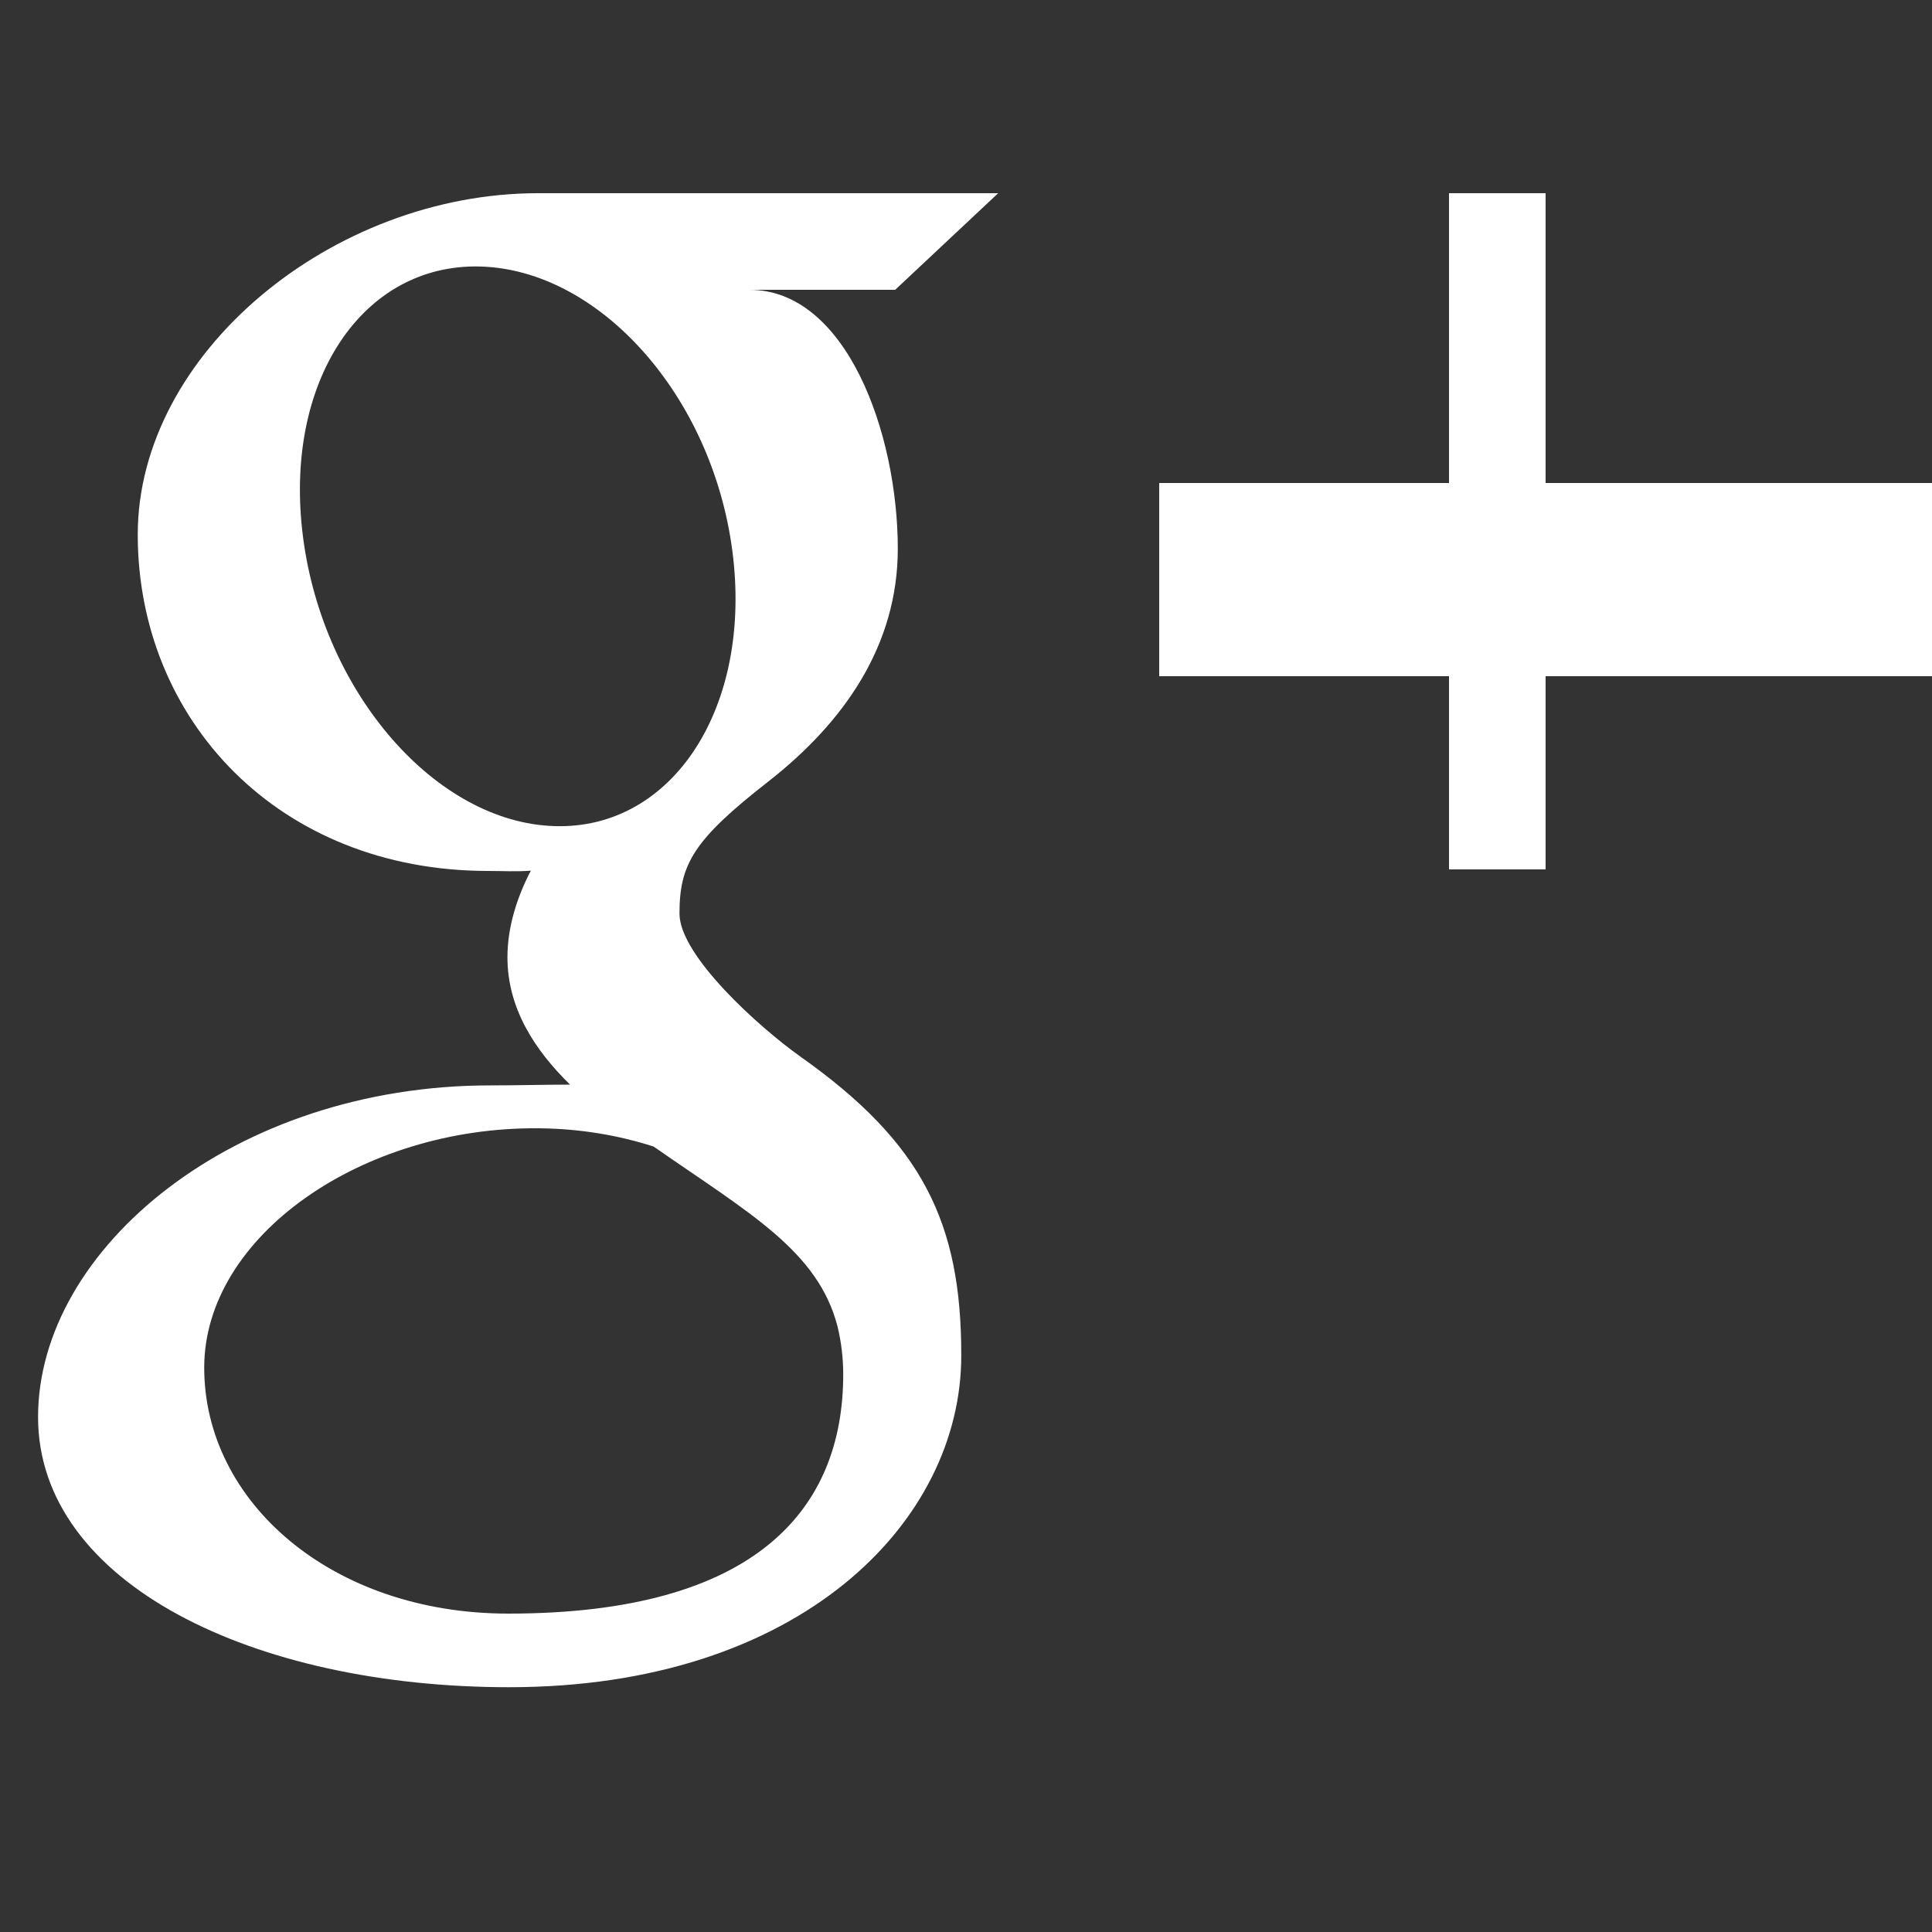 <?xml version="1.0" encoding="utf-8"?>
<!-- Generator: Adobe Illustrator 15.0.0, SVG Export Plug-In . SVG Version: 6.00 Build 0)  -->
<!DOCTYPE svg PUBLIC "-//W3C//DTD SVG 1.1//EN" "http://www.w3.org/Graphics/SVG/1.1/DTD/svg11.dtd">
<svg version="1.1" id="Layer_1" xmlns="http://www.w3.org/2000/svg" xmlns:xlink="http://www.w3.org/1999/xlink" x="0px" y="0px"
	 width="20px" height="20px" viewBox="0 0 20 20" enable-background="new 0 0 20 20" xml:space="preserve">
<rect x="0" y="0" width="20" height="20" fill="#333333" stroke="none"/>
<g>
	<polygon id="Plus_1_" fill="#FFFFFF" points="20,5 16,5 16,2 15,2 15,5 12,5 12,7 15,7 15,9 16,9 16,7 20,7 	"/>
	<path id="g_1_" fill="#FFFFFF" d="M8.287,10.939c-0.43-0.306-1.253-1.046-1.253-1.482c0-0.511,0.146-0.763,0.915-1.363
		c0.787-0.615,1.345-1.41,1.345-2.415C9.293,4.48,8.76,3,7.758,3h1.509l1.066-1c0,0-3.572,0-4.763,0
		C3.435,2,1.426,3.661,1.426,5.534c0,1.916,1.456,3.482,3.628,3.482c0.151,0,0.298,0.009,0.441-0.003
		C5.354,9.284,5.253,9.594,5.253,9.909c0,0.534,0.287,0.965,0.648,1.319c-0.273,0-0.537,0.008-0.826,0.008
		c-2.644,0-4.681,1.686-4.681,3.433c0,1.721,2.232,2.797,4.876,2.797c3.015,0,4.681-1.712,4.681-3.432
		C9.953,12.654,9.546,11.829,8.287,10.939z M5.743,8.552C4.516,8.516,3.349,7.18,3.138,5.568C2.926,3.956,3.748,2.723,4.976,2.759
		c1.227,0.037,2.393,1.33,2.605,2.942C7.793,7.313,6.969,8.589,5.743,8.552z M5.263,16.704c-1.829,0-3.149-1.155-3.149-2.546
		c0-1.363,1.638-2.497,3.466-2.478c0.427,0.004,0.825,0.073,1.186,0.189c0.993,0.691,1.704,1.081,1.905,1.866
		c0.038,0.159,0.058,0.325,0.058,0.493C8.729,15.618,7.833,16.704,5.263,16.704z"/>
</g>
</svg>
